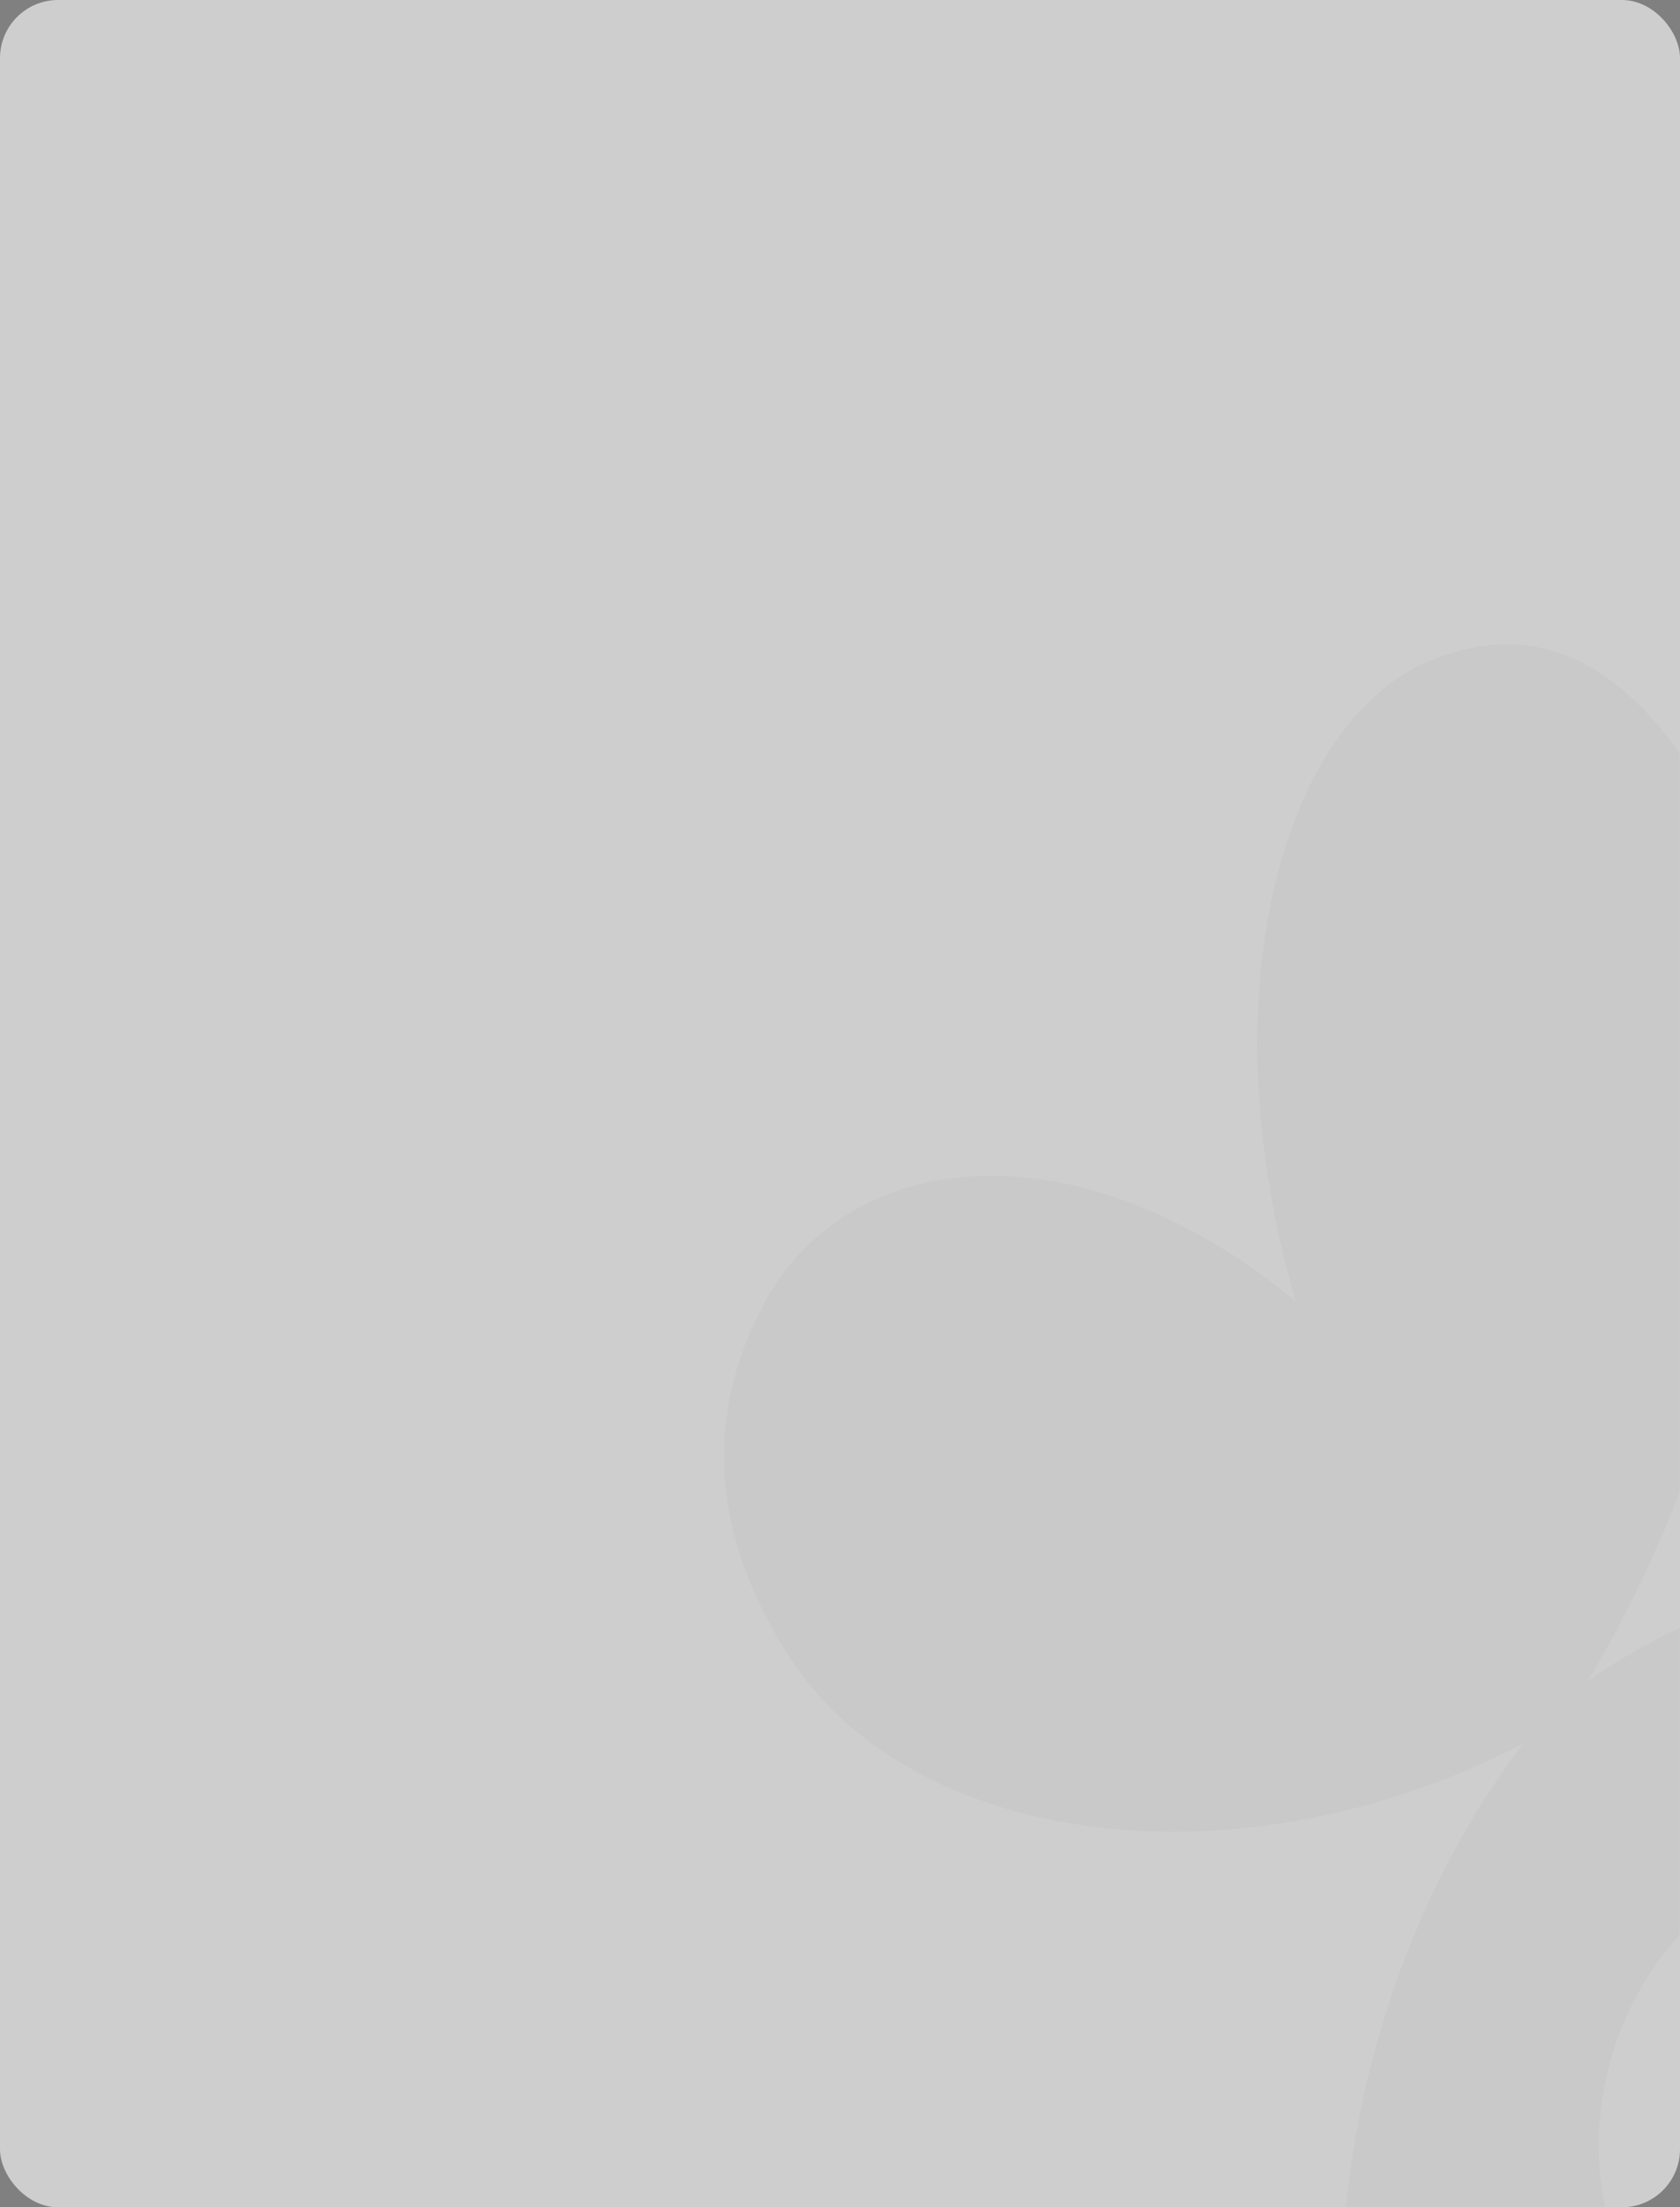 <?xml version="1.0" encoding="UTF-8"?> <svg xmlns="http://www.w3.org/2000/svg" width="434" height="570" viewBox="0 0 434 570" fill="none"><rect x="0" y="0" width="434" height="570" fill="#808080" stroke="none"/><rect width="434" height="570" rx="15" fill="#F1F1F1" fill-opacity="0.69"></rect><g opacity="0.05"><mask id="mask0_618_3082" style="mask-type:alpha" maskUnits="userSpaceOnUse" x="2" y="0" width="432" height="570"><rect x="2" width="432" height="570" rx="15" fill="#F1F1F1" fill-opacity="0.69"></rect></mask><g mask="url(#mask0_618_3082)"><path d="M410.146 434.14C458.237 354.09 469.307 249.248 437.317 199.561C418.56 170.403 395.932 159.165 368.421 171.087C331.709 187.077 311.515 256.138 334.729 336.068C277.633 288.949 218.618 296.594 197.271 336.827C181.278 367.034 184.672 396.899 203 426.472C234.255 476.841 319.143 488.759 393.491 450.269C343.154 516.585 338.017 605.523 355.037 656.473L423.23 590.436C423.073 590.187 422.879 589.988 422.722 589.74C405.553 562.579 411.701 521.083 436.499 497.069C461.297 473.054 495.317 475.653 512.486 502.813C512.643 503.062 512.769 503.326 512.926 503.574L581.119 437.537C545.234 404.856 474.254 389.629 410.146 434.14Z" fill="#292D38"></path></g></g></svg> 